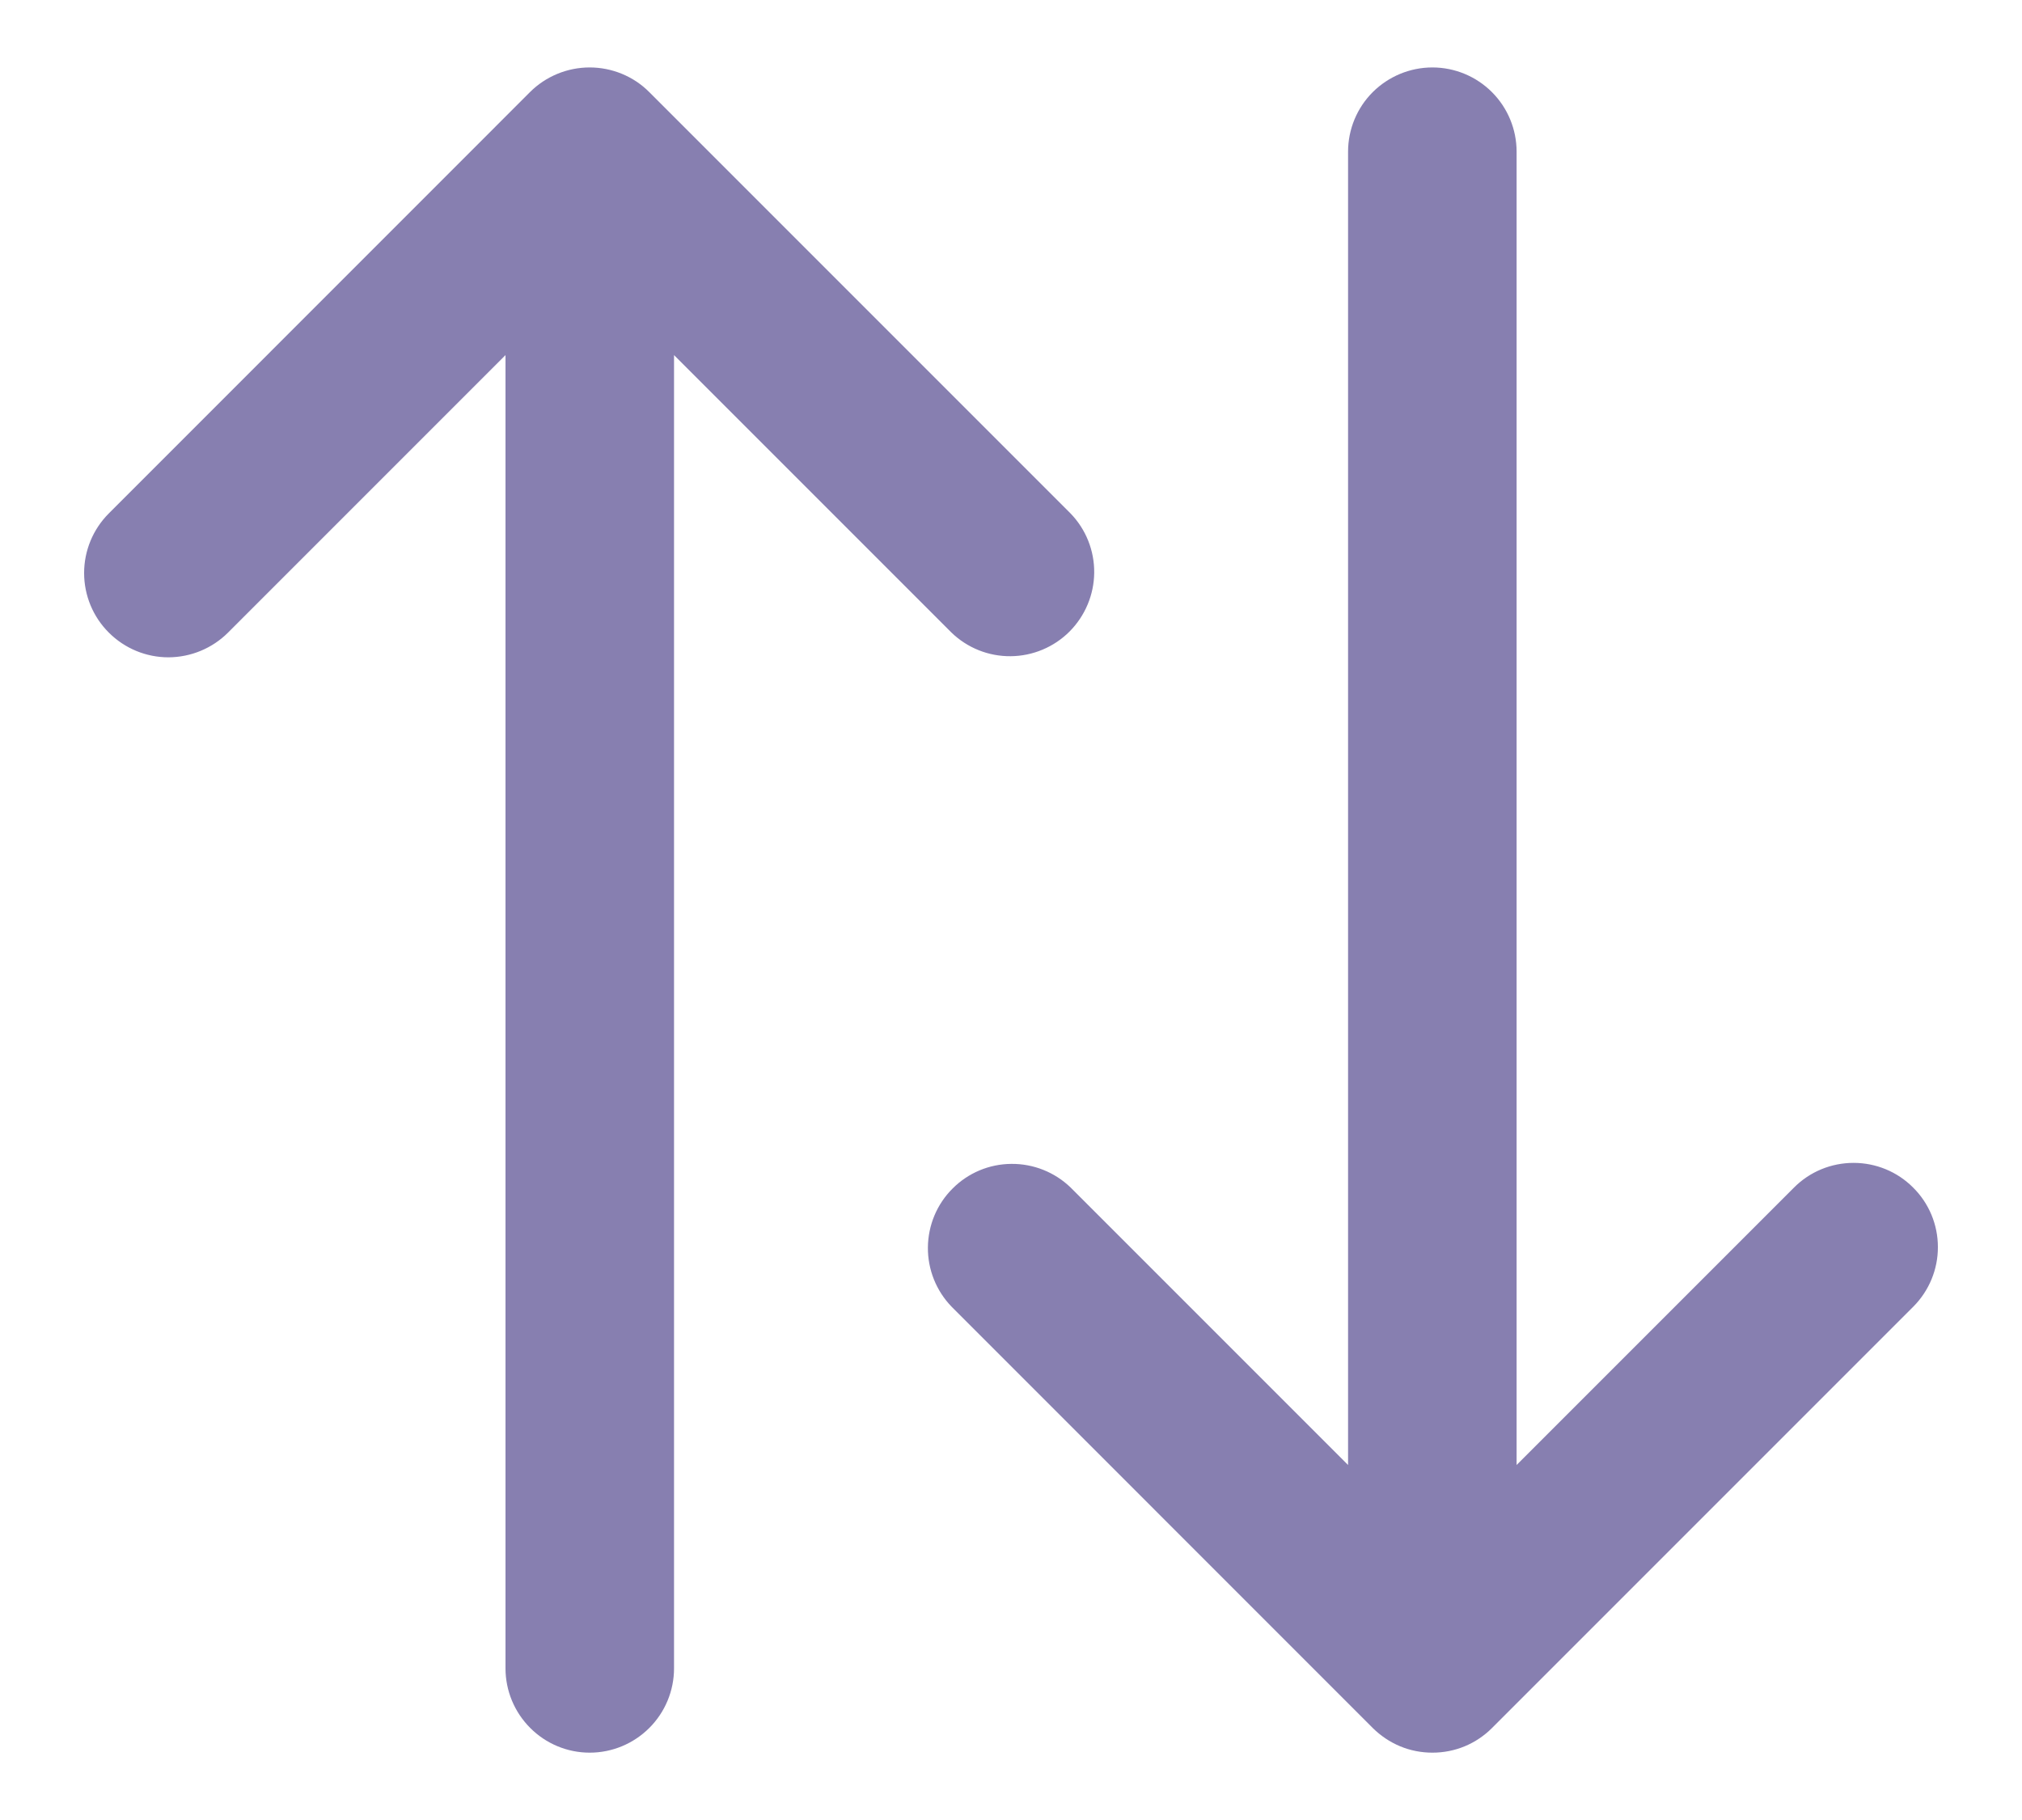 <svg width="20" height="18" viewBox="0 0 20 18" fill="none" xmlns="http://www.w3.org/2000/svg">
<path d="M18.923 11.745C18.767 11.588 18.555 11.501 18.334 11.501C18.113 11.501 17.901 11.588 17.745 11.745L15.001 14.489V1.5C15.001 1.279 14.913 1.067 14.757 0.911C14.601 0.755 14.389 0.667 14.168 0.667C13.947 0.667 13.735 0.755 13.578 0.911C13.422 1.067 13.334 1.279 13.334 1.5V14.489L10.59 11.745C10.433 11.593 10.222 11.509 10.004 11.511C9.785 11.512 9.576 11.6 9.422 11.755C9.267 11.909 9.18 12.118 9.178 12.337C9.176 12.555 9.26 12.766 9.412 12.923L13.578 17.09C13.656 17.167 13.748 17.229 13.849 17.271C13.95 17.313 14.059 17.334 14.168 17.334C14.278 17.334 14.386 17.313 14.488 17.271C14.589 17.229 14.681 17.167 14.758 17.09L18.925 12.923C19.081 12.766 19.169 12.554 19.168 12.333C19.168 12.112 19.08 11.9 18.923 11.745Z" fill="#877FB0"/>
<path d="M10.589 5.078L6.422 0.911C6.345 0.833 6.253 0.772 6.151 0.73C5.947 0.646 5.718 0.646 5.514 0.73C5.412 0.772 5.32 0.833 5.242 0.911L1.076 5.078C0.92 5.234 0.832 5.446 0.832 5.667C0.832 5.889 0.92 6.101 1.077 6.257C1.233 6.413 1.445 6.501 1.666 6.501C1.888 6.5 2.1 6.412 2.256 6.256L5 3.512V16.5C5 16.721 5.088 16.933 5.244 17.089C5.4 17.246 5.612 17.334 5.833 17.334C6.054 17.334 6.266 17.246 6.423 17.089C6.579 16.933 6.667 16.721 6.667 16.5V3.512L9.411 6.256C9.568 6.408 9.778 6.492 9.997 6.49C10.216 6.488 10.425 6.4 10.579 6.246C10.733 6.091 10.821 5.882 10.823 5.664C10.825 5.445 10.741 5.235 10.589 5.078Z" fill="#877FB0"/>
</svg>
